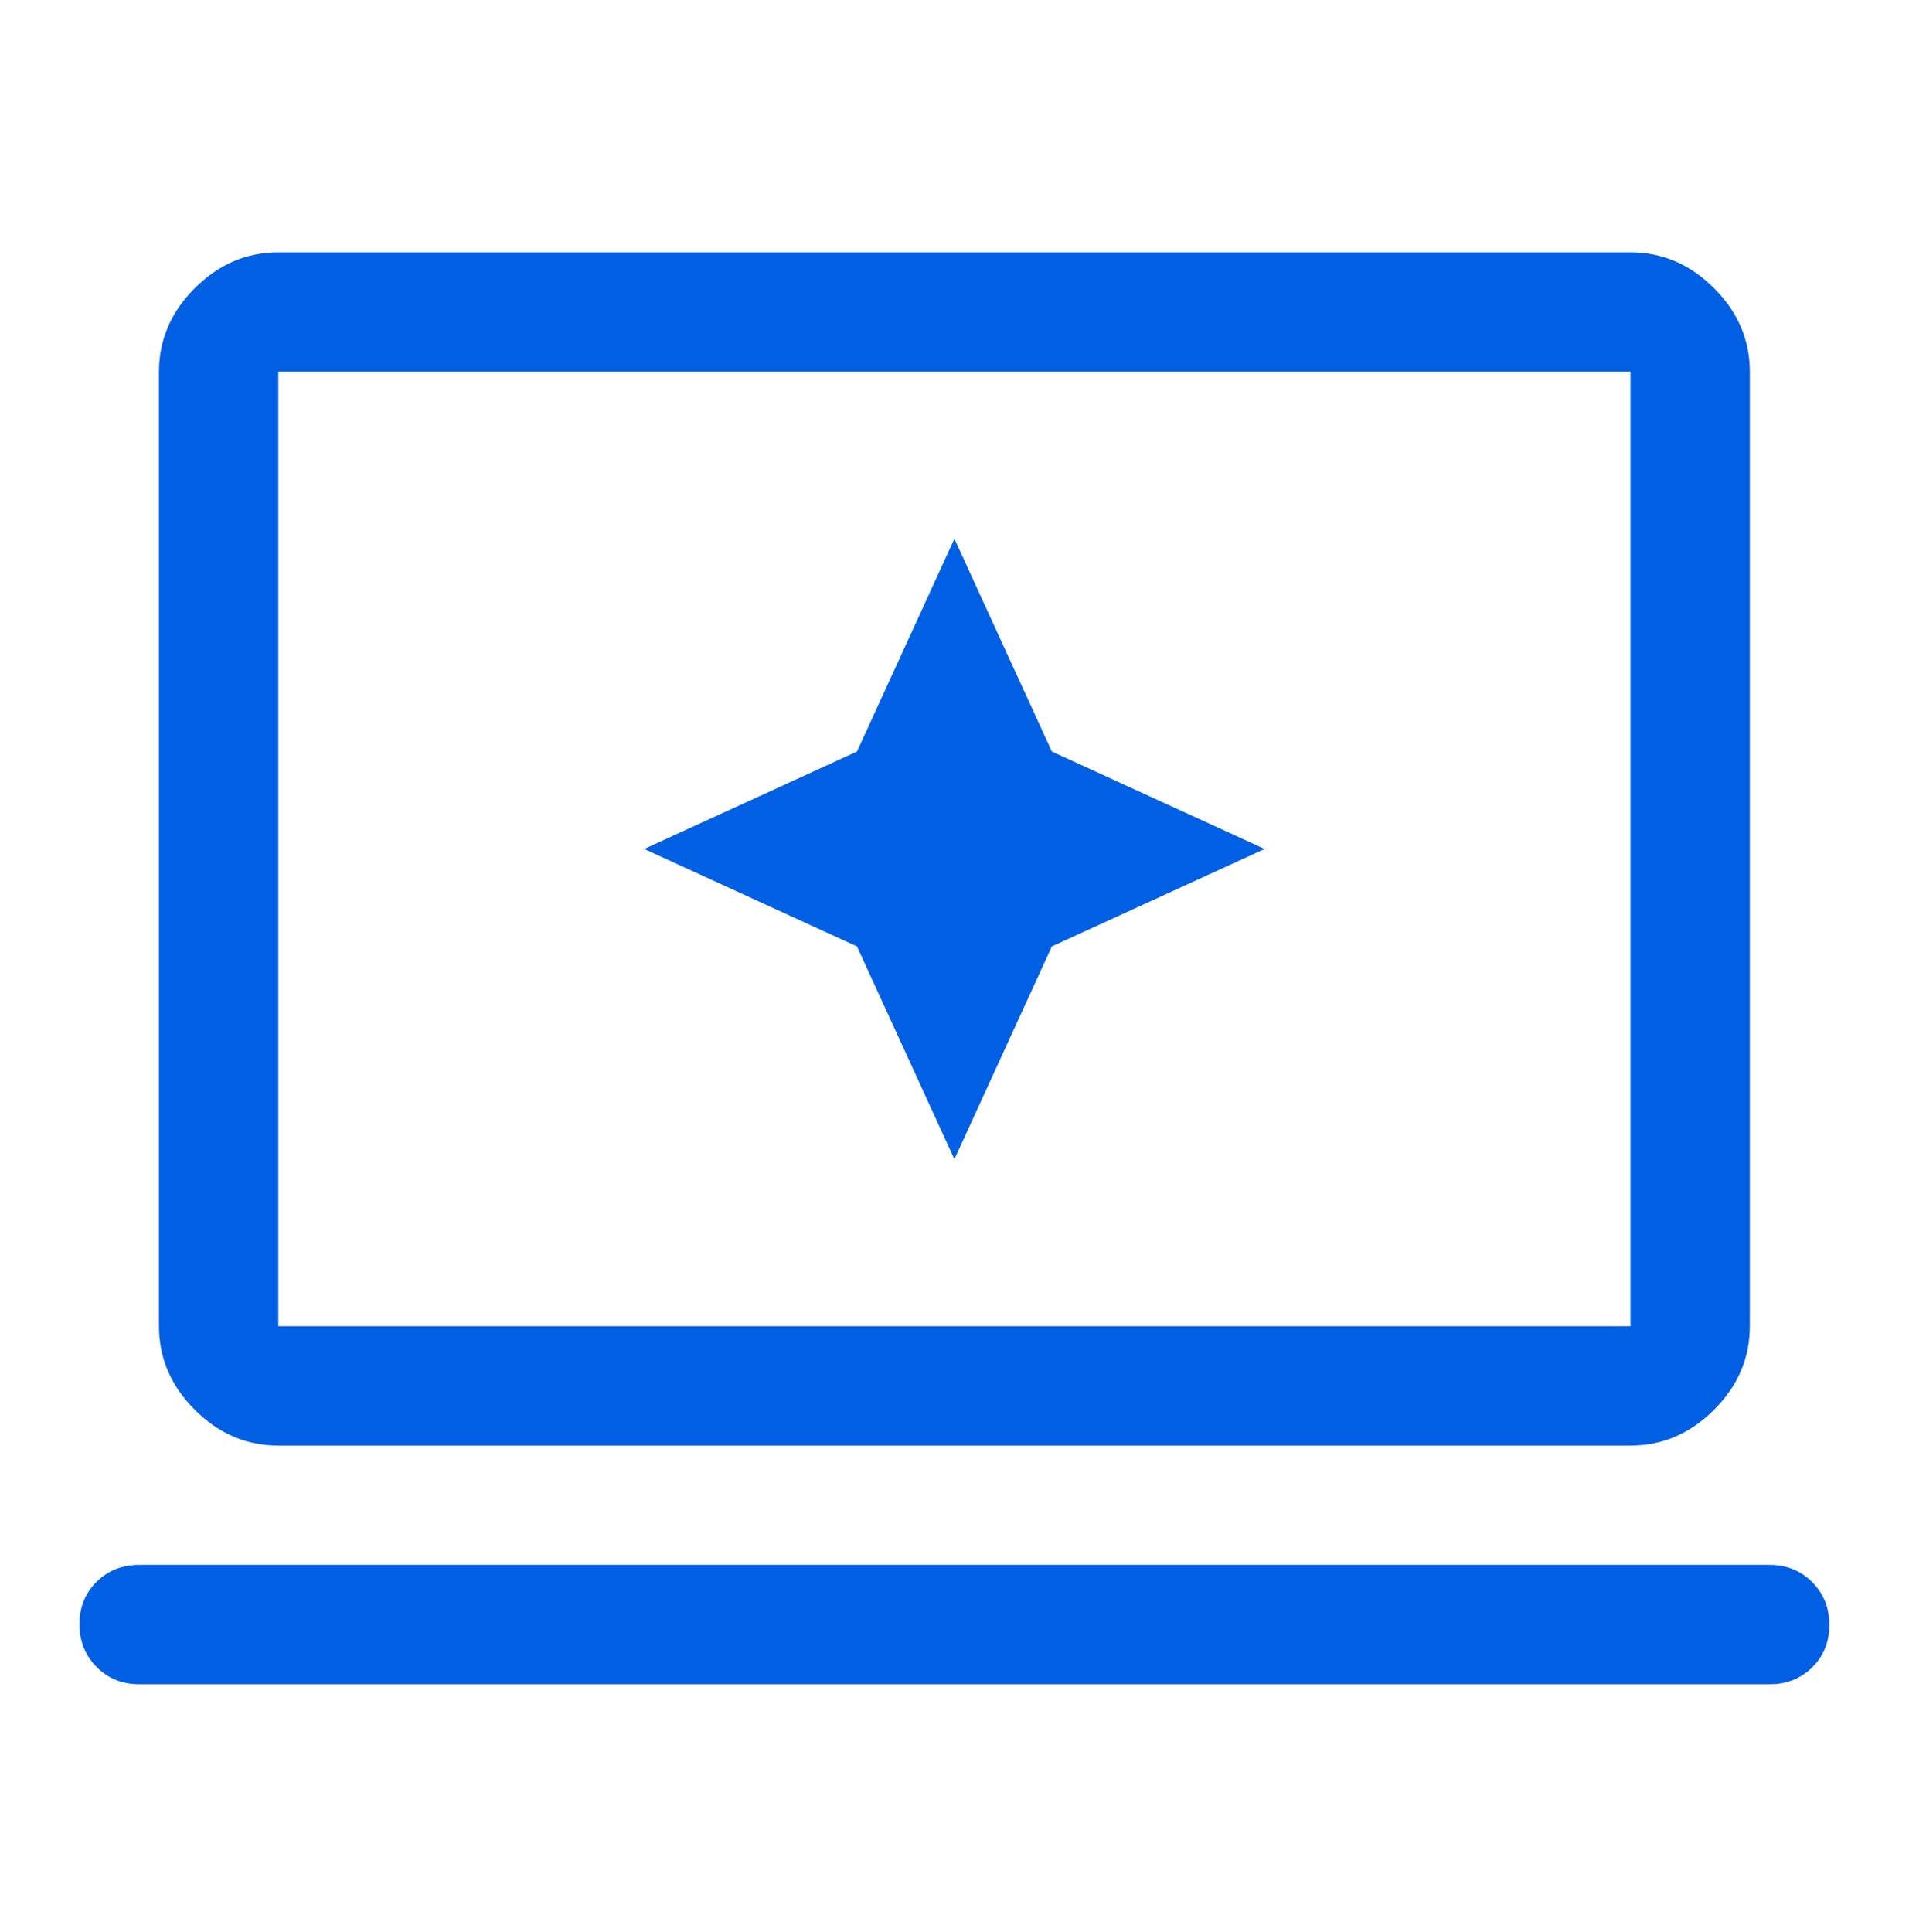 <?xml version="1.0" encoding="UTF-8"?> <svg xmlns="http://www.w3.org/2000/svg" width="84" height="85" viewBox="0 0 84 85" fill="none"> <path d="M41.996 51.005L46.284 41.643L55.646 37.355L46.284 33.068L41.996 23.706L37.709 33.068L28.346 37.355L37.709 41.643L41.996 51.005ZM12.246 63.605C10.846 63.605 9.621 63.081 8.571 62.031C7.521 60.98 6.996 59.755 6.996 58.355V16.355C6.996 14.956 7.521 13.73 8.571 12.681C9.621 11.63 10.846 11.105 12.246 11.105H71.746C73.146 11.105 74.371 11.63 75.421 12.681C76.471 13.73 76.996 14.956 76.996 16.355V58.355C76.996 59.755 76.471 60.98 75.421 62.031C74.371 63.081 73.146 63.605 71.746 63.605H12.246ZM12.246 58.355H71.746V16.355H12.246V58.355ZM6.121 74.106C5.377 74.106 4.754 73.852 4.251 73.346C3.748 72.84 3.496 72.213 3.496 71.465C3.496 70.717 3.748 70.095 4.251 69.599C4.754 69.103 5.377 68.856 6.121 68.856H77.871C78.615 68.856 79.238 69.109 79.741 69.615C80.245 70.121 80.496 70.748 80.496 71.496C80.496 72.244 80.245 72.866 79.741 73.362C79.238 73.858 78.615 74.106 77.871 74.106H6.121Z" fill="#005FE3"></path> </svg> 